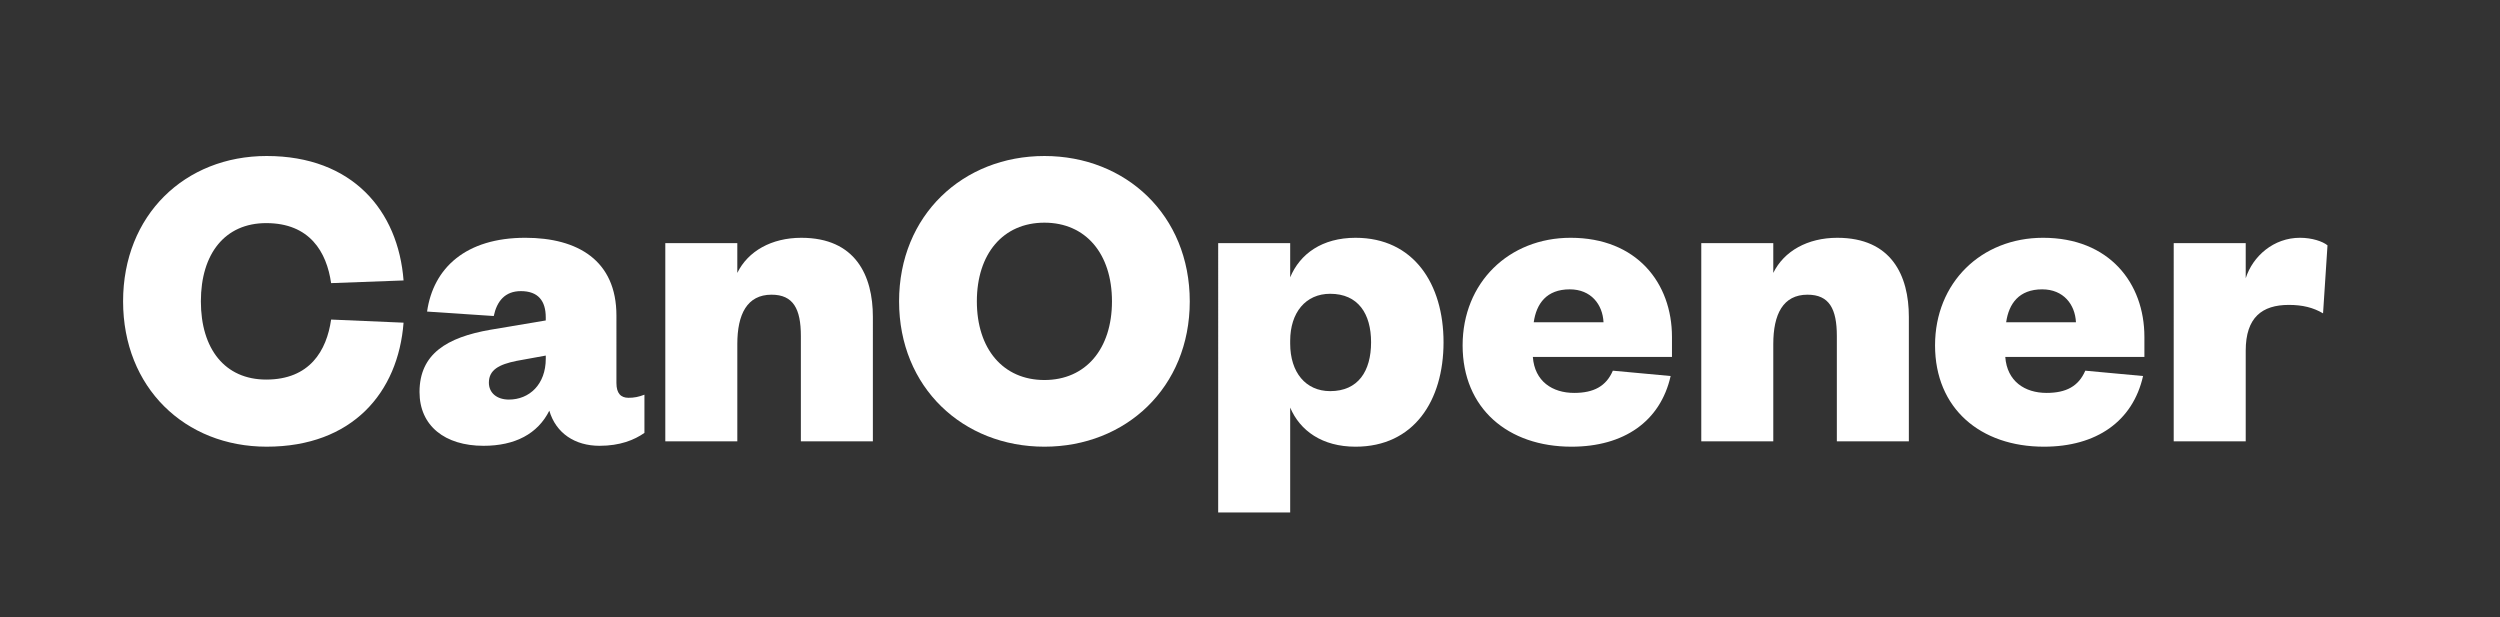 <?xml version="1.0" encoding="utf-8"?>
<!-- Generator: Adobe Illustrator 13.0.0, SVG Export Plug-In . SVG Version: 6.00 Build 14948)  -->
<!DOCTYPE svg PUBLIC "-//W3C//DTD SVG 1.1//EN" "http://www.w3.org/Graphics/SVG/1.1/DTD/svg11.dtd">
<svg version="1.1" id="Layer_1" xmlns="http://www.w3.org/2000/svg" xmlns:xlink="http://www.w3.org/1999/xlink" x="0px" y="0px"
	 width="405px" height="100px" viewBox="0 0 405 100" enable-background="new 0 0 405 100" xml:space="preserve">
<rect x="0" y="0" width="405" height="100" fill="#333333" stroke="none"/>
<g fill="#FFFFFF">
	<path d="M43.198,25.272c13.897,0,21.314,8.856,22.178,20.161l-11.737,0.433c-0.72-5.041-3.457-9.722-10.513-9.722
		c-6.696,0-10.585,4.969-10.585,12.674c0,7.704,3.889,12.673,10.585,12.673c7.057,0,9.793-4.681,10.513-9.721l11.737,0.504
		c-0.864,11.305-8.281,20.09-22.178,20.09c-13.249,0-23.258-9.577-23.258-23.546C19.94,34.849,29.949,25.272,43.198,25.272z"/>
	<path d="M99.862,62.067c0,1.656,0.72,2.376,1.944,2.376c0.936,0,1.656-0.144,2.592-0.504v6.192
		c-1.656,1.152-3.96,2.088-7.273,2.088c-3.96,0-7.057-2.016-8.137-5.688c-1.872,3.745-5.544,5.688-10.657,5.688
		c-6.265,0-10.369-3.24-10.369-8.713c0-6.192,4.464-8.856,11.449-10.08l9.001-1.513V51.41c0-2.664-1.224-4.248-4.033-4.248
		c-2.592,0-3.888,1.656-4.392,4.032l-10.801-0.72c1.008-7.057,6.265-11.953,15.914-11.953c8.497,0,14.761,3.672,14.761,12.601
		V62.067z M88.414,57.603l-4.752,0.864c-2.809,0.576-4.464,1.44-4.464,3.528c0,1.656,1.296,2.736,3.24,2.736
		c3.312,0,5.977-2.448,5.977-6.625V57.603z"/>
	<path d="M119.444,71.5h-11.665V39.385h11.665v4.825c1.728-3.528,5.544-5.688,10.369-5.688c8.785,0,11.593,6.12,11.593,12.816V71.5
		h-11.665V54.435c0-4.393-1.224-6.696-4.752-6.696c-3.96,0-5.544,3.168-5.544,7.992V71.5z"/>
	<path d="M169.196,72.364c-13.177,0-23.546-9.577-23.546-23.546c0-13.97,10.369-23.546,23.546-23.546
		c13.177,0,23.546,9.576,23.546,23.546C192.742,62.787,182.373,72.364,169.196,72.364z M169.196,36.073
		c-6.697,0-10.945,5.04-10.945,12.745c0,7.704,4.249,12.745,10.945,12.745c6.696,0,10.944-5.041,10.944-12.745
		C180.141,41.113,175.893,36.073,169.196,36.073z"/>
	<path d="M209.01,83.021h-11.665V39.385h11.665v5.545c1.584-3.816,5.185-6.408,10.585-6.408c9.433,0,14.258,7.488,14.258,16.921
		c0,9.505-4.825,16.922-14.258,16.922c-5.4,0-9.001-2.593-10.585-6.337V83.021z M209.01,55.658c0,4.681,2.521,7.705,6.48,7.705
		c4.537,0,6.625-3.24,6.625-7.921c0-4.608-2.088-7.849-6.625-7.849c-3.96,0-6.48,3.024-6.48,7.633V55.658z"/>
	<path d="M270.643,60.915c-1.656,7.345-7.561,11.449-16.057,11.449c-10.297,0-17.642-6.192-17.642-16.418
		c0-10.152,7.488-17.425,17.497-17.425c10.729,0,16.418,7.345,16.418,16.057v3.24h-22.538c0.288,3.961,3.168,5.833,6.696,5.833
		c3.168,0,5.185-1.08,6.265-3.601L270.643,60.915z M259.77,52.202c-0.144-2.88-2.016-5.328-5.472-5.328
		c-3.745,0-5.4,2.304-5.833,5.328H259.77z"/>
	<path d="M287.272,71.5h-11.665V39.385h11.665v4.825c1.729-3.528,5.545-5.688,10.369-5.688c8.785,0,11.593,6.12,11.593,12.816V71.5
		h-11.665V54.435c0-4.393-1.224-6.696-4.752-6.696c-3.961,0-5.545,3.168-5.545,7.992V71.5z"/>
	<path d="M347.177,60.915c-1.656,7.345-7.561,11.449-16.057,11.449c-10.297,0-17.642-6.192-17.642-16.418
		c0-10.152,7.488-17.425,17.497-17.425c10.729,0,16.418,7.345,16.418,16.057v3.24h-22.538c0.288,3.961,3.168,5.833,6.696,5.833
		c3.168,0,5.185-1.08,6.265-3.601L347.177,60.915z M336.304,52.202c-0.144-2.88-2.016-5.328-5.472-5.328
		c-3.745,0-5.4,2.304-5.833,5.328H336.304z"/>
	<path d="M376.335,50.762c-1.584-0.936-3.312-1.367-5.544-1.367c-4.321,0-6.985,2.016-6.985,7.416V71.5h-11.665V39.385h11.665v5.688
		c1.152-3.6,4.537-6.552,8.785-6.552c1.944,0,3.672,0.576,4.464,1.224L376.335,50.762z"/>
</g>
</svg>
